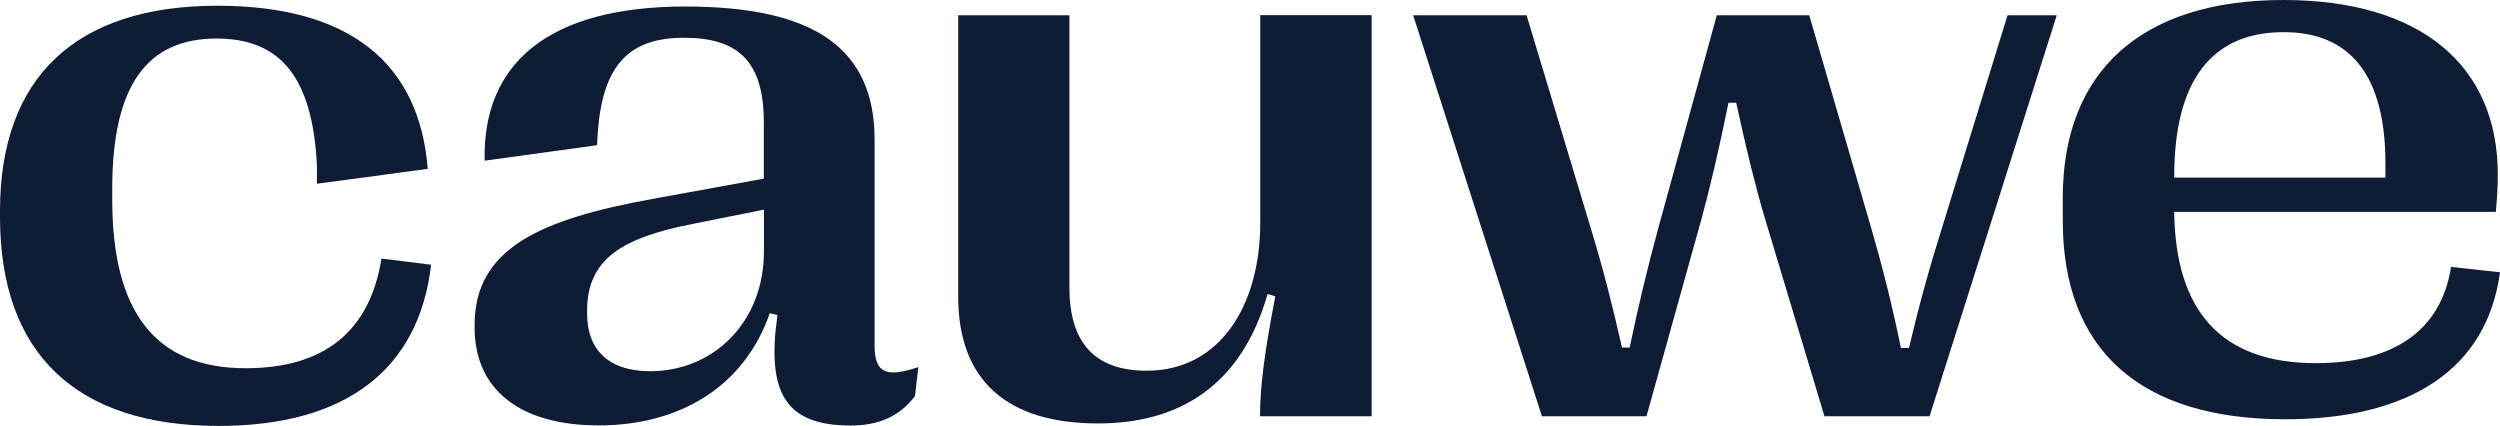 <?xml version="1.0" encoding="utf-8"?>
<!-- Generator: Adobe Illustrator 27.2.0, SVG Export Plug-In . SVG Version: 6.00 Build 0)  -->
<svg version="1.1" id="Layer_1" xmlns="http://www.w3.org/2000/svg" xmlns:xlink="http://www.w3.org/1999/xlink" x="0px" y="0px"
	 viewBox="0 0 1920 327.1" style="enable-background:new 0 0 1920 327.1;" xml:space="preserve">
<style type="text/css">
	.st0{fill:#0F1C36;}
</style>
<g>
	<path class="st0" d="M0,166.6v-4.7C0,59.2,58.4,4.4,166.9,4.4c101.5,0,155.2,44,161.6,125.3l-85.1,11.4v-14.4
		c-3.5-68.3-28.7-97.1-77.1-97.1c-52.8,0-80.1,35.2-80.1,115.3v8.5c0,85.1,32.3,129.4,102.4,129.4c60.1,0,95.3-27.9,104.4-84.2
		l38.1,4.7c-9.4,80.7-65.7,123.8-163.1,123.8C58.1,327.1,0,271.3,0,166.6"/>
	<path class="st0" d="M1053.4,11.7v308h-85.7c0-22.3,3.2-47.5,11.7-92.1l-5.9-1.8c-19.9,69.8-67.2,99.4-130.2,99.4
		c-69.8,0-107.4-32.9-107.4-97.4V11.7h85.4v208.8c0,44,20.5,64.2,59.5,64.2c54.9,0,87.1-48.4,87.1-114.1v-159H1053.4z"/>
	<path class="st0" d="M1184.2,319.7l-98.9-308h87.1l49,162.5c9.7,31.7,17,60.4,24.3,92.7h5.9c6.7-32.3,13.5-60.4,22-91.8l44.9-163.4
		h71l47.5,163.1c9.1,31.4,16.1,59.3,22.9,92.4h6.2c7.9-33.4,15.5-61,25.5-92.7l50.2-162.8h37.8l-97.7,308h-80.7l-45.8-152.2
		c-7-23.5-14.1-52.2-22-88.6h-5.9c-7.3,35.8-14.1,64.8-20.5,88.3l-42.5,152.5H1184.2z"/>
	<path class="st0" d="M1669.8,135.5v0.9H1832v-11.1c0-67.2-27-100.6-78-100.6C1698.8,24.6,1669.8,61.6,1669.8,135.5 M1920,209.1
		c-10,74.5-69.5,112.9-165.1,112.9c-110.9,0-170.7-52.8-170.7-152.5v-17.6c0-97.4,60.7-151.9,169.5-151.9
		c105.3,0,164.6,50.2,164.6,134c0,10-0.6,18.5-1.5,28.7h-247c0.9,76.3,36.1,116.2,108.8,116.2c57.2,0,95.9-23.2,103.8-73.9
		L1920,209.1z"/>
	<path class="st0" d="M586.7,193c0,55.1-39.3,92.1-87.4,92.1c-32,0-48.4-16.7-48.4-44v-2.6c0-39.6,27-56,81.5-66.6l54.3-10.9V193z
		 M671.7,265.8V107.4C671.7,37.5,626,5,526.2,5c-105,0-155.7,43.7-154,118.4l86.4-11.9c1.9-59.2,22.1-82.5,66.7-82.5
		c41.7,0,61.3,18.2,61.3,64.8v43.4l-85.1,15.5c-85.4,15.5-137,37.5-137,96.8v2.1c0,47.2,34.3,75.1,95.3,75.1
		c63.1,0,112.1-30.5,131.4-86.2l5.9,1.5c-8.5,59.6,5.9,84.8,56.3,84.8c21.4,0,37.5-7,49.3-22.6l2.6-22.3
		C682,289.8,671.7,287.5,671.7,265.8"/>
</g>
</svg>

